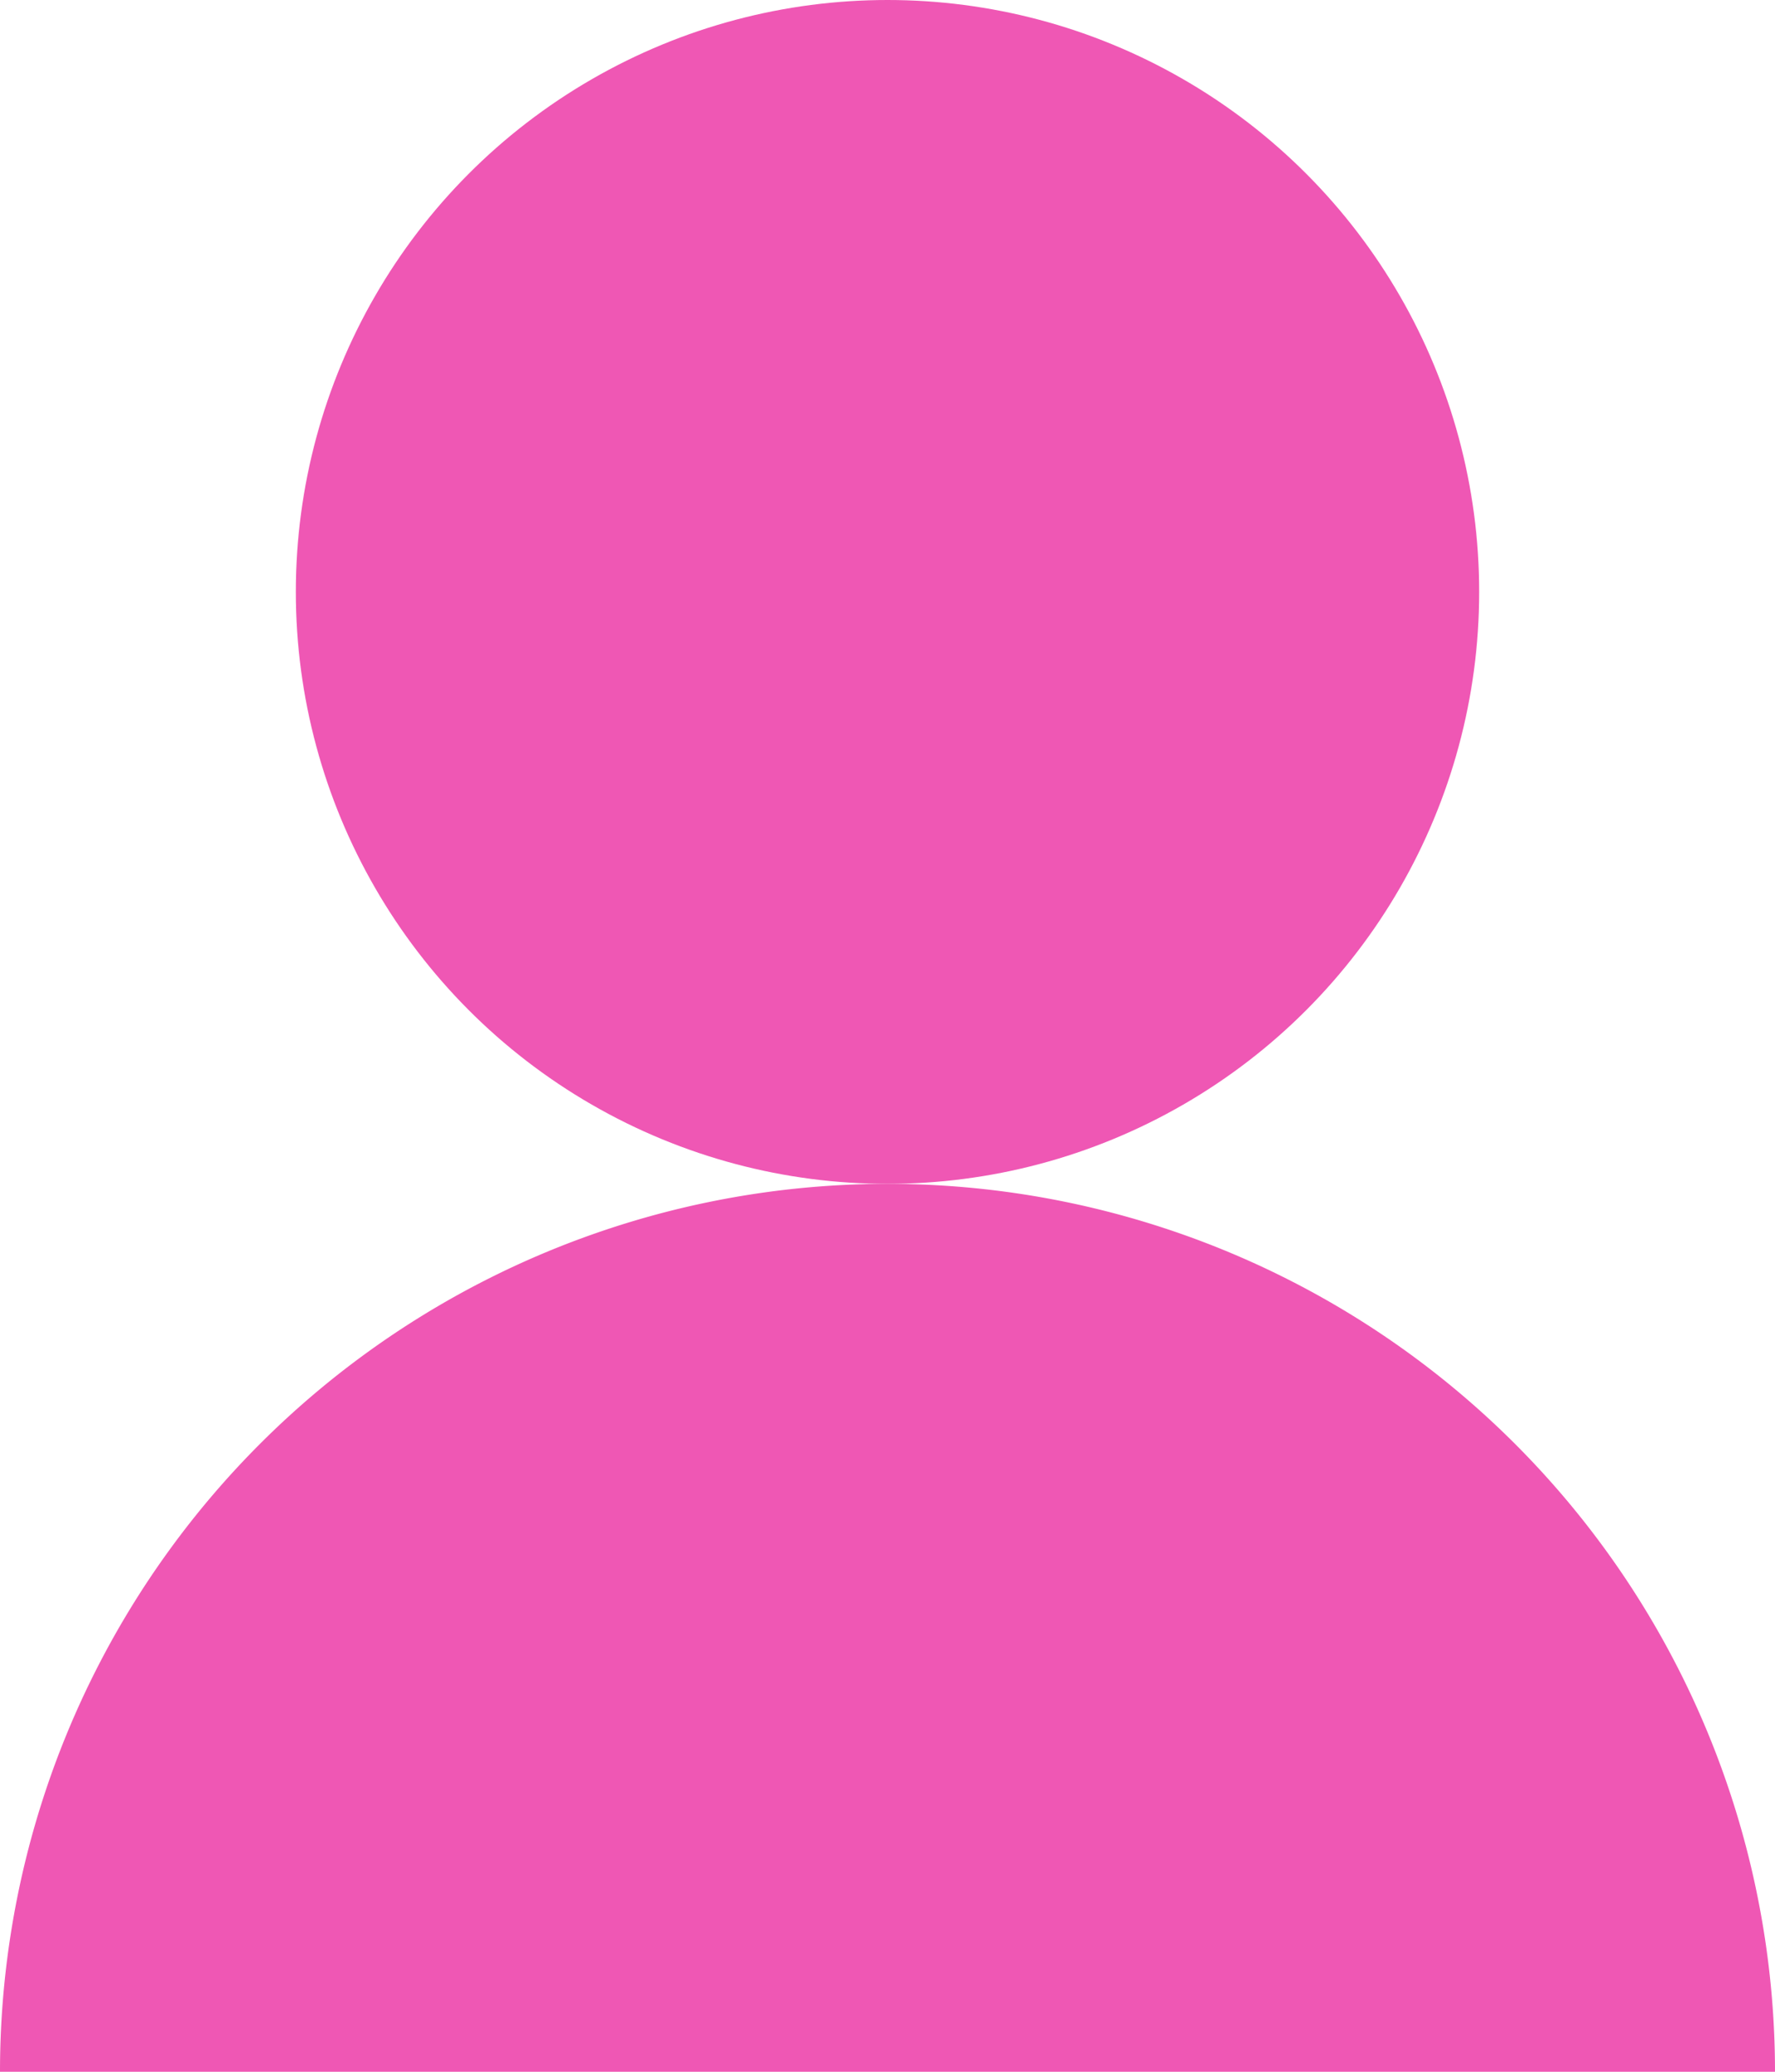 <svg xmlns="http://www.w3.org/2000/svg" width="30" height="35" viewBox="0 0 30 35">
  <g id="Group_203" data-name="Group 203" transform="translate(-618 -323)">
    <circle id="Ellipse_3" data-name="Ellipse 3" cx="10" cy="10" r="10" transform="translate(623 323)" fill="#ef57b4"/>
    <path id="Path_20" data-name="Path 20" d="M618,358a15,15,0,0,1,30,0Z" fill="#ef57b4"/>
  </g>
</svg>
